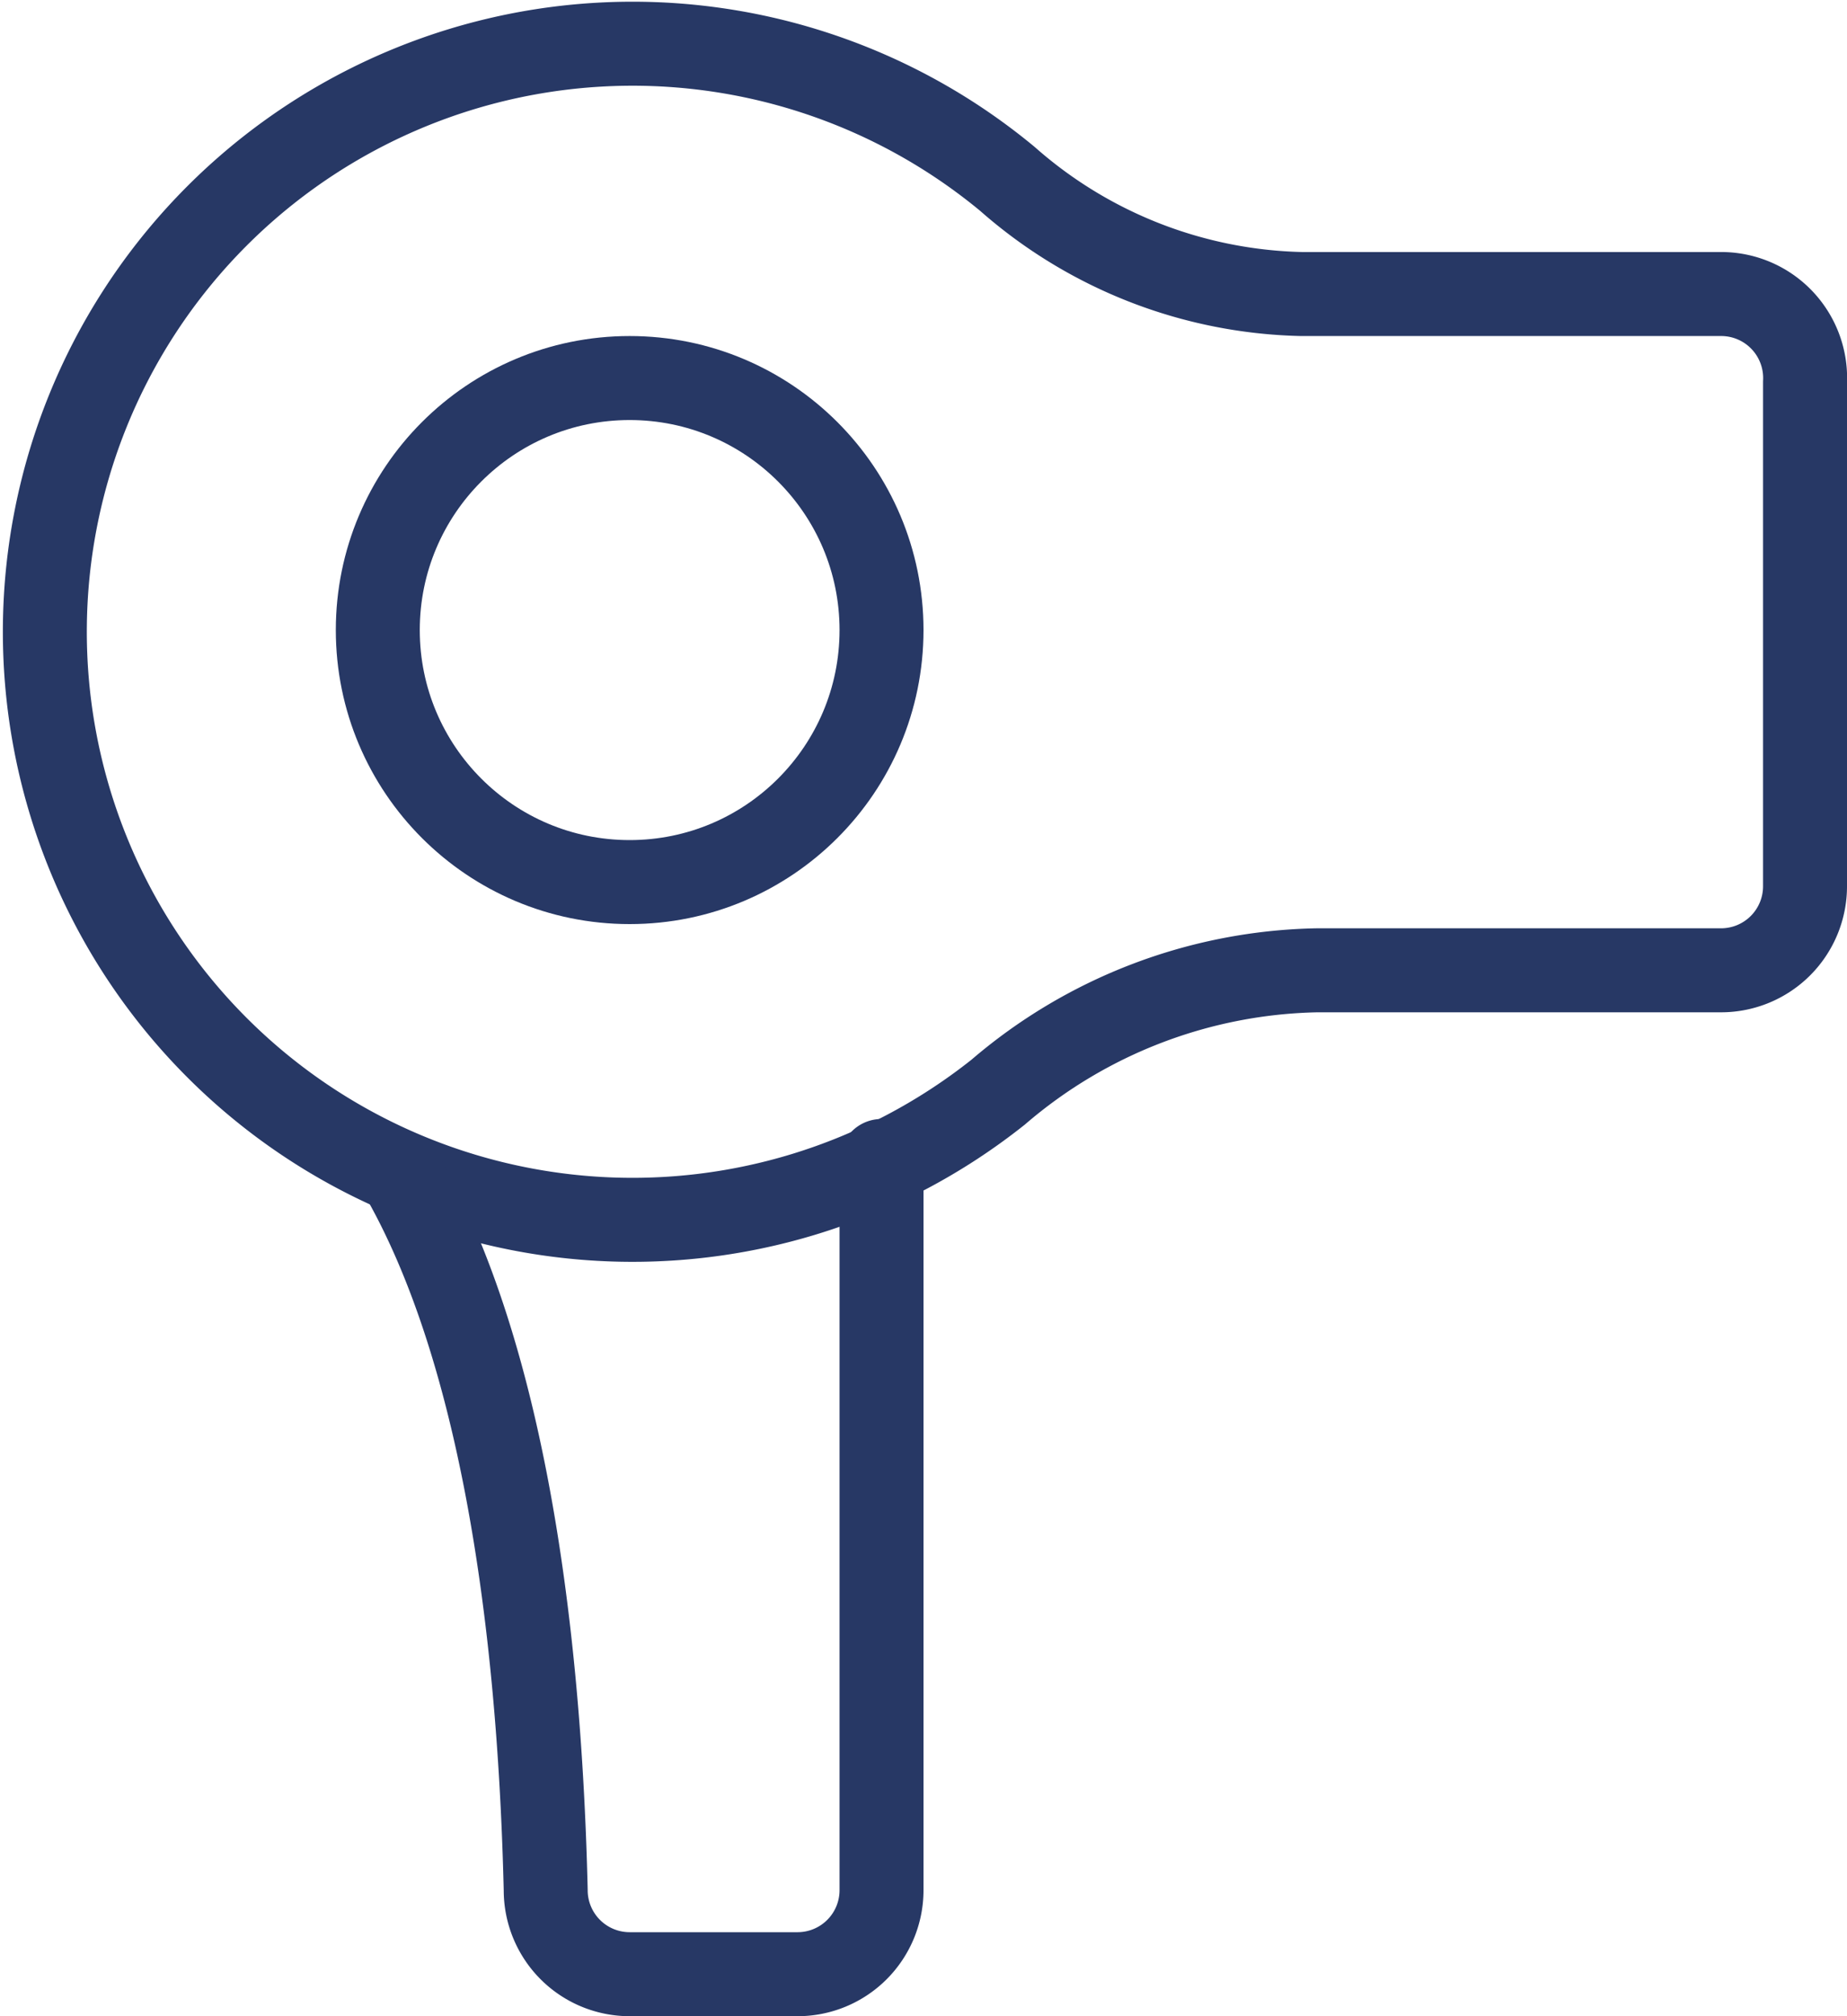 <svg xmlns="http://www.w3.org/2000/svg" viewBox="0 0 22 24"><defs><style>.cls-1{fill:none;stroke:#273865;stroke-linecap:round;stroke-linejoin:round;}</style></defs><g id="Layer_2" data-name="Layer 2"><g id="Layer_1-2" data-name="Layer 1"><g id="hair_dryer" data-name="hair dryer"><path class="cls-1" d="M20.5,3.5h-5A5.48,5.48,0,0,1,12,2.13,7,7,0,1,0,11.89,13a6,6,0,0,1,3.8-1.45H20.5a1,1,0,0,0,1-1v-6A1,1,0,0,0,20.5,3.5Z"/><path class="cls-1" d="M10.5,13.82V22.5a1,1,0,0,1-1,1h-2a1,1,0,0,1-1-1C6.42,19.14,5.93,16,4.79,14"/><circle class="cls-1" cx="7.5" cy="7.5" r="3"/></g></g></g></svg>